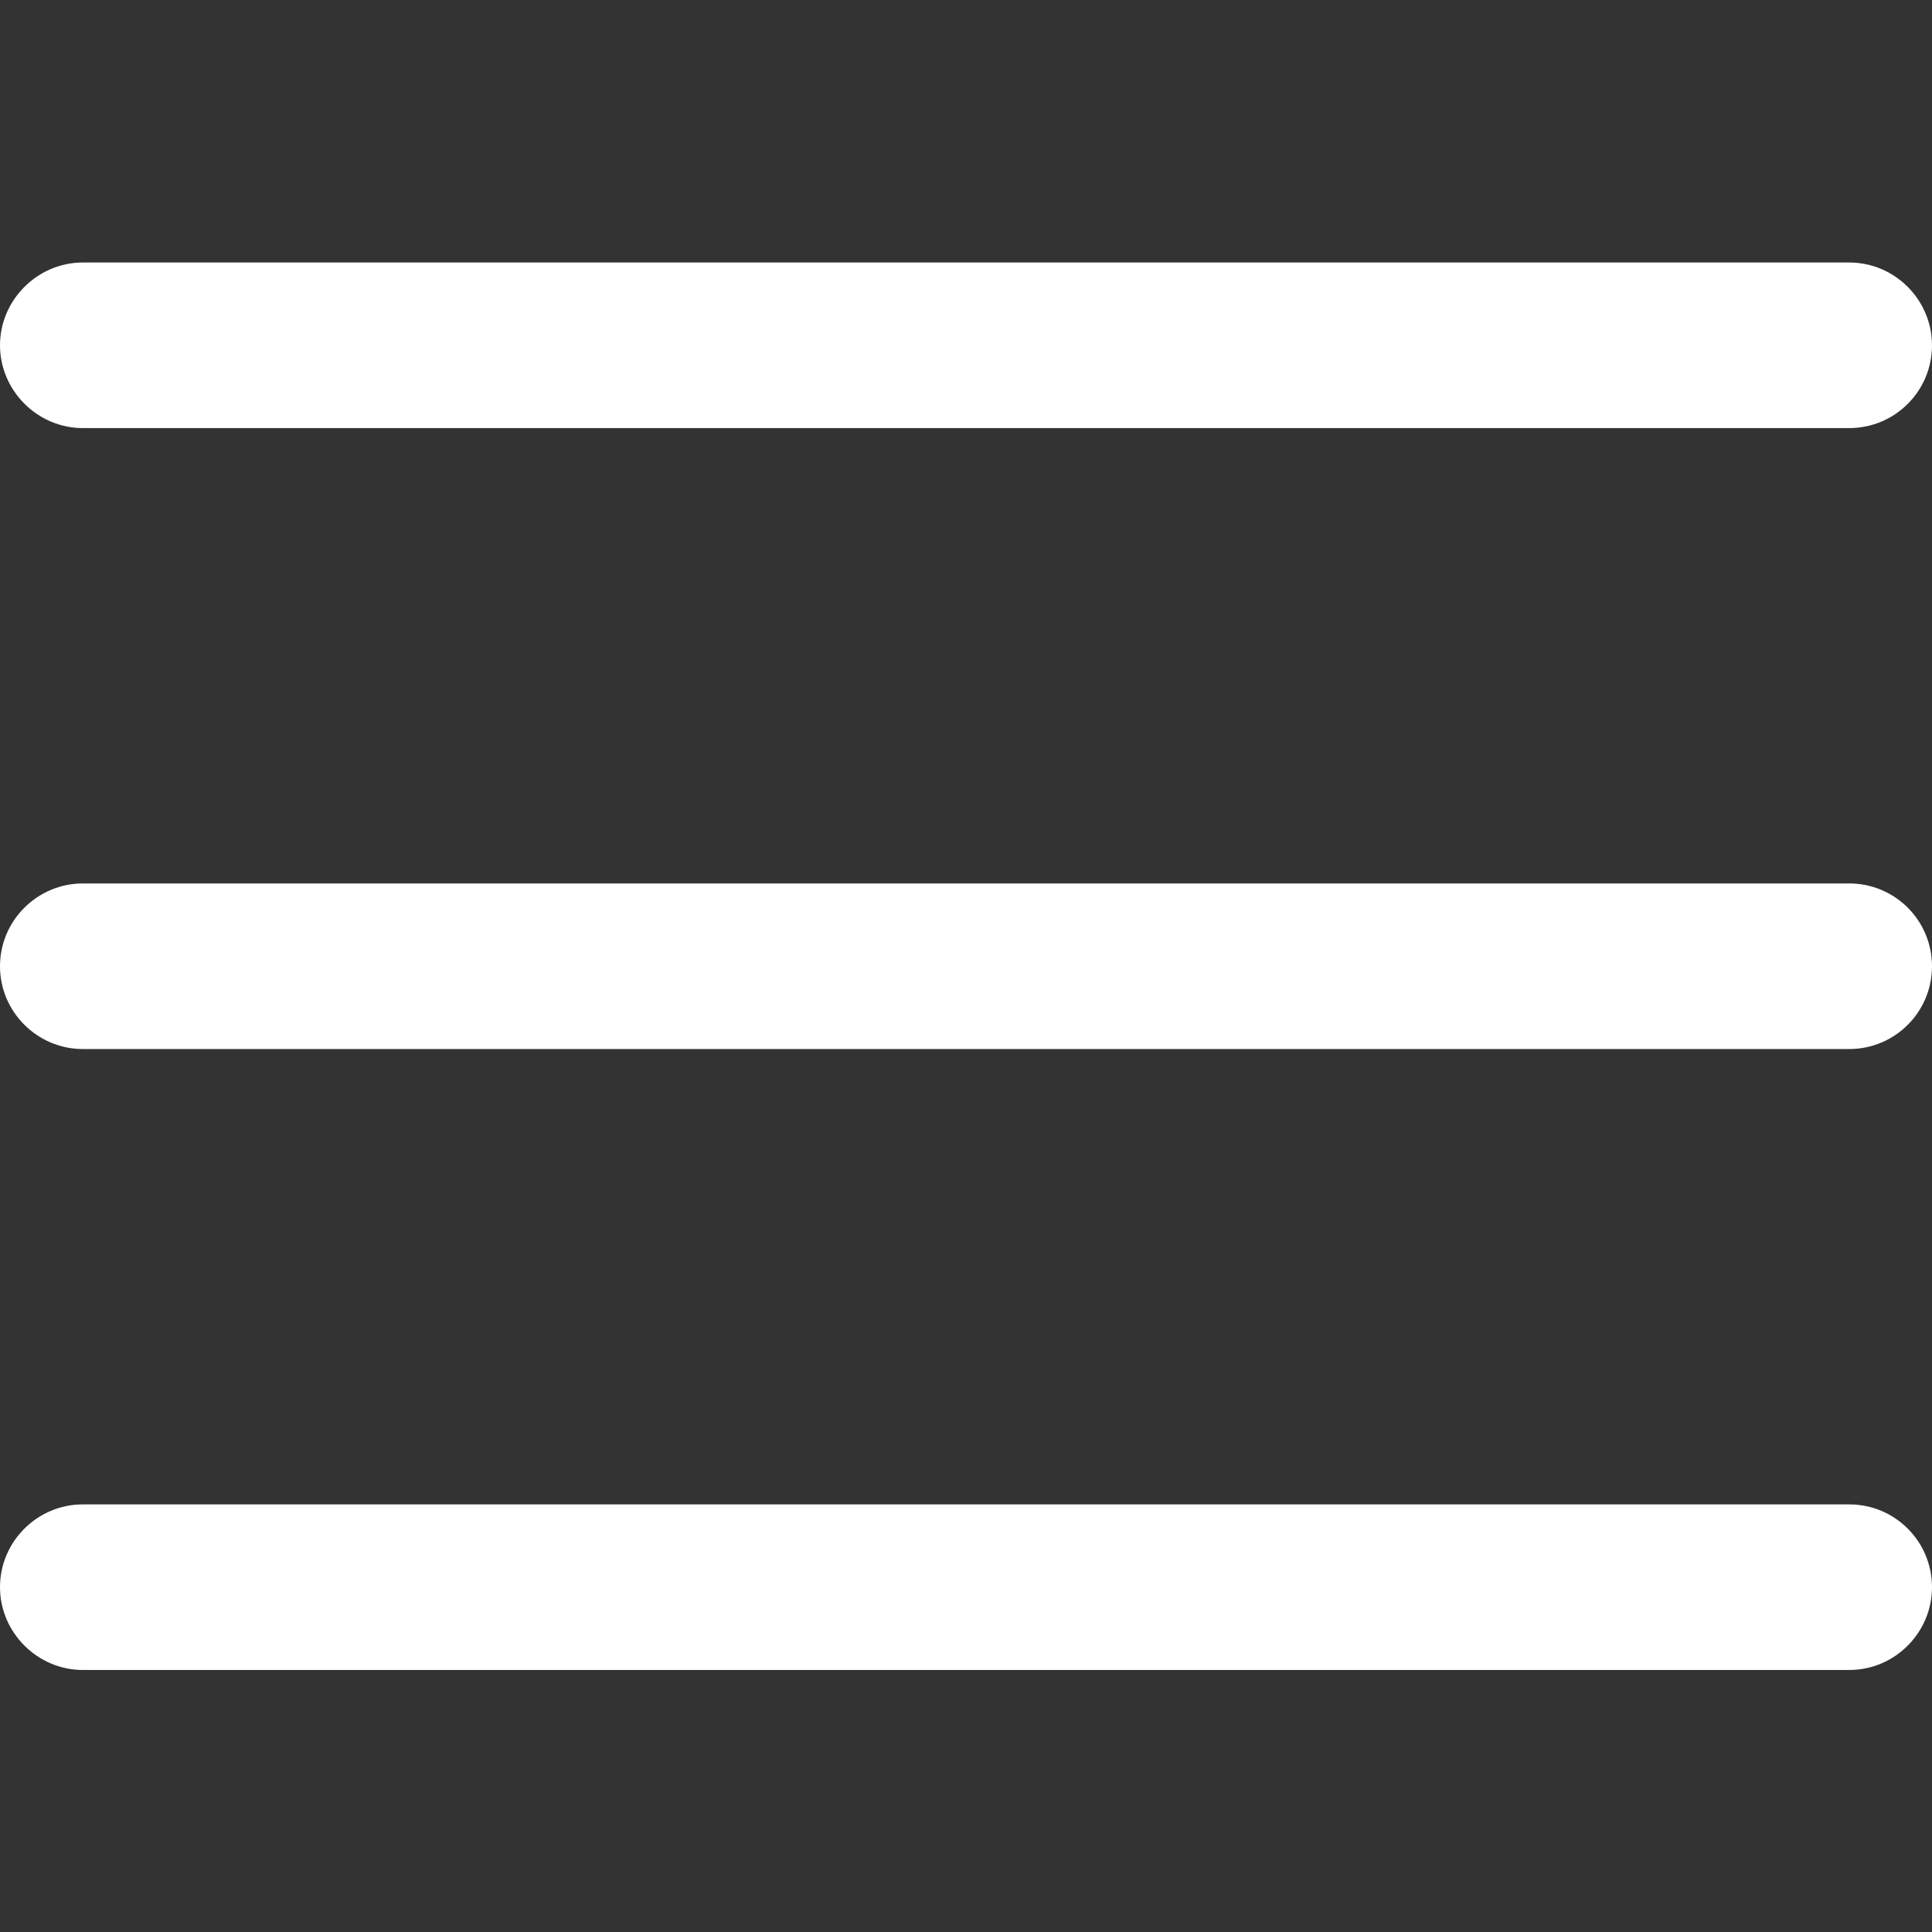 <?xml version="1.0" encoding="utf-8"?>
<!-- Generator: Adobe Illustrator 19.0.0, SVG Export Plug-In . SVG Version: 6.00 Build 0)  -->
<svg version="1.1" id="Capa_1" xmlns="http://www.w3.org/2000/svg" xmlns:xlink="http://www.w3.org/1999/xlink" x="0px" y="0px"
	 viewBox="-99 222.2 396.7 396.7" style="enable-background:new -99 222.2 396.7 396.7;" xml:space="preserve">
<rect x="-99" y="222.2" width="396.7" height="396.7" fill="#333333" stroke="none"/>
<style type="text/css">
	.st0{fill:#FFFFFF;}
</style>
<g>
	<g>
		<path class="st0" d="M-82,310.1h362.7c9.4,0,17-7.6,17-17c0-9.3-7.6-17-17-17H-82c-9.3,0-17,7.7-17,17
			C-99,302.4-91.3,310.1-82,310.1z"/>
		<path class="st0" d="M-82,437.6h362.7c9.4,0,17-7.6,17-17s-7.6-17-17-17H-82c-9.3,0-17,7.6-17,17S-91.3,437.6-82,437.6z"/>
		<path class="st0" d="M-82,565.1h362.7c9.4,0,17-7.7,17-17c0-9.4-7.6-17-17-17H-82c-9.3,0-17,7.6-17,17
			C-99,557.4-91.3,565.1-82,565.1z"/>
	</g>
</g>
</svg>
